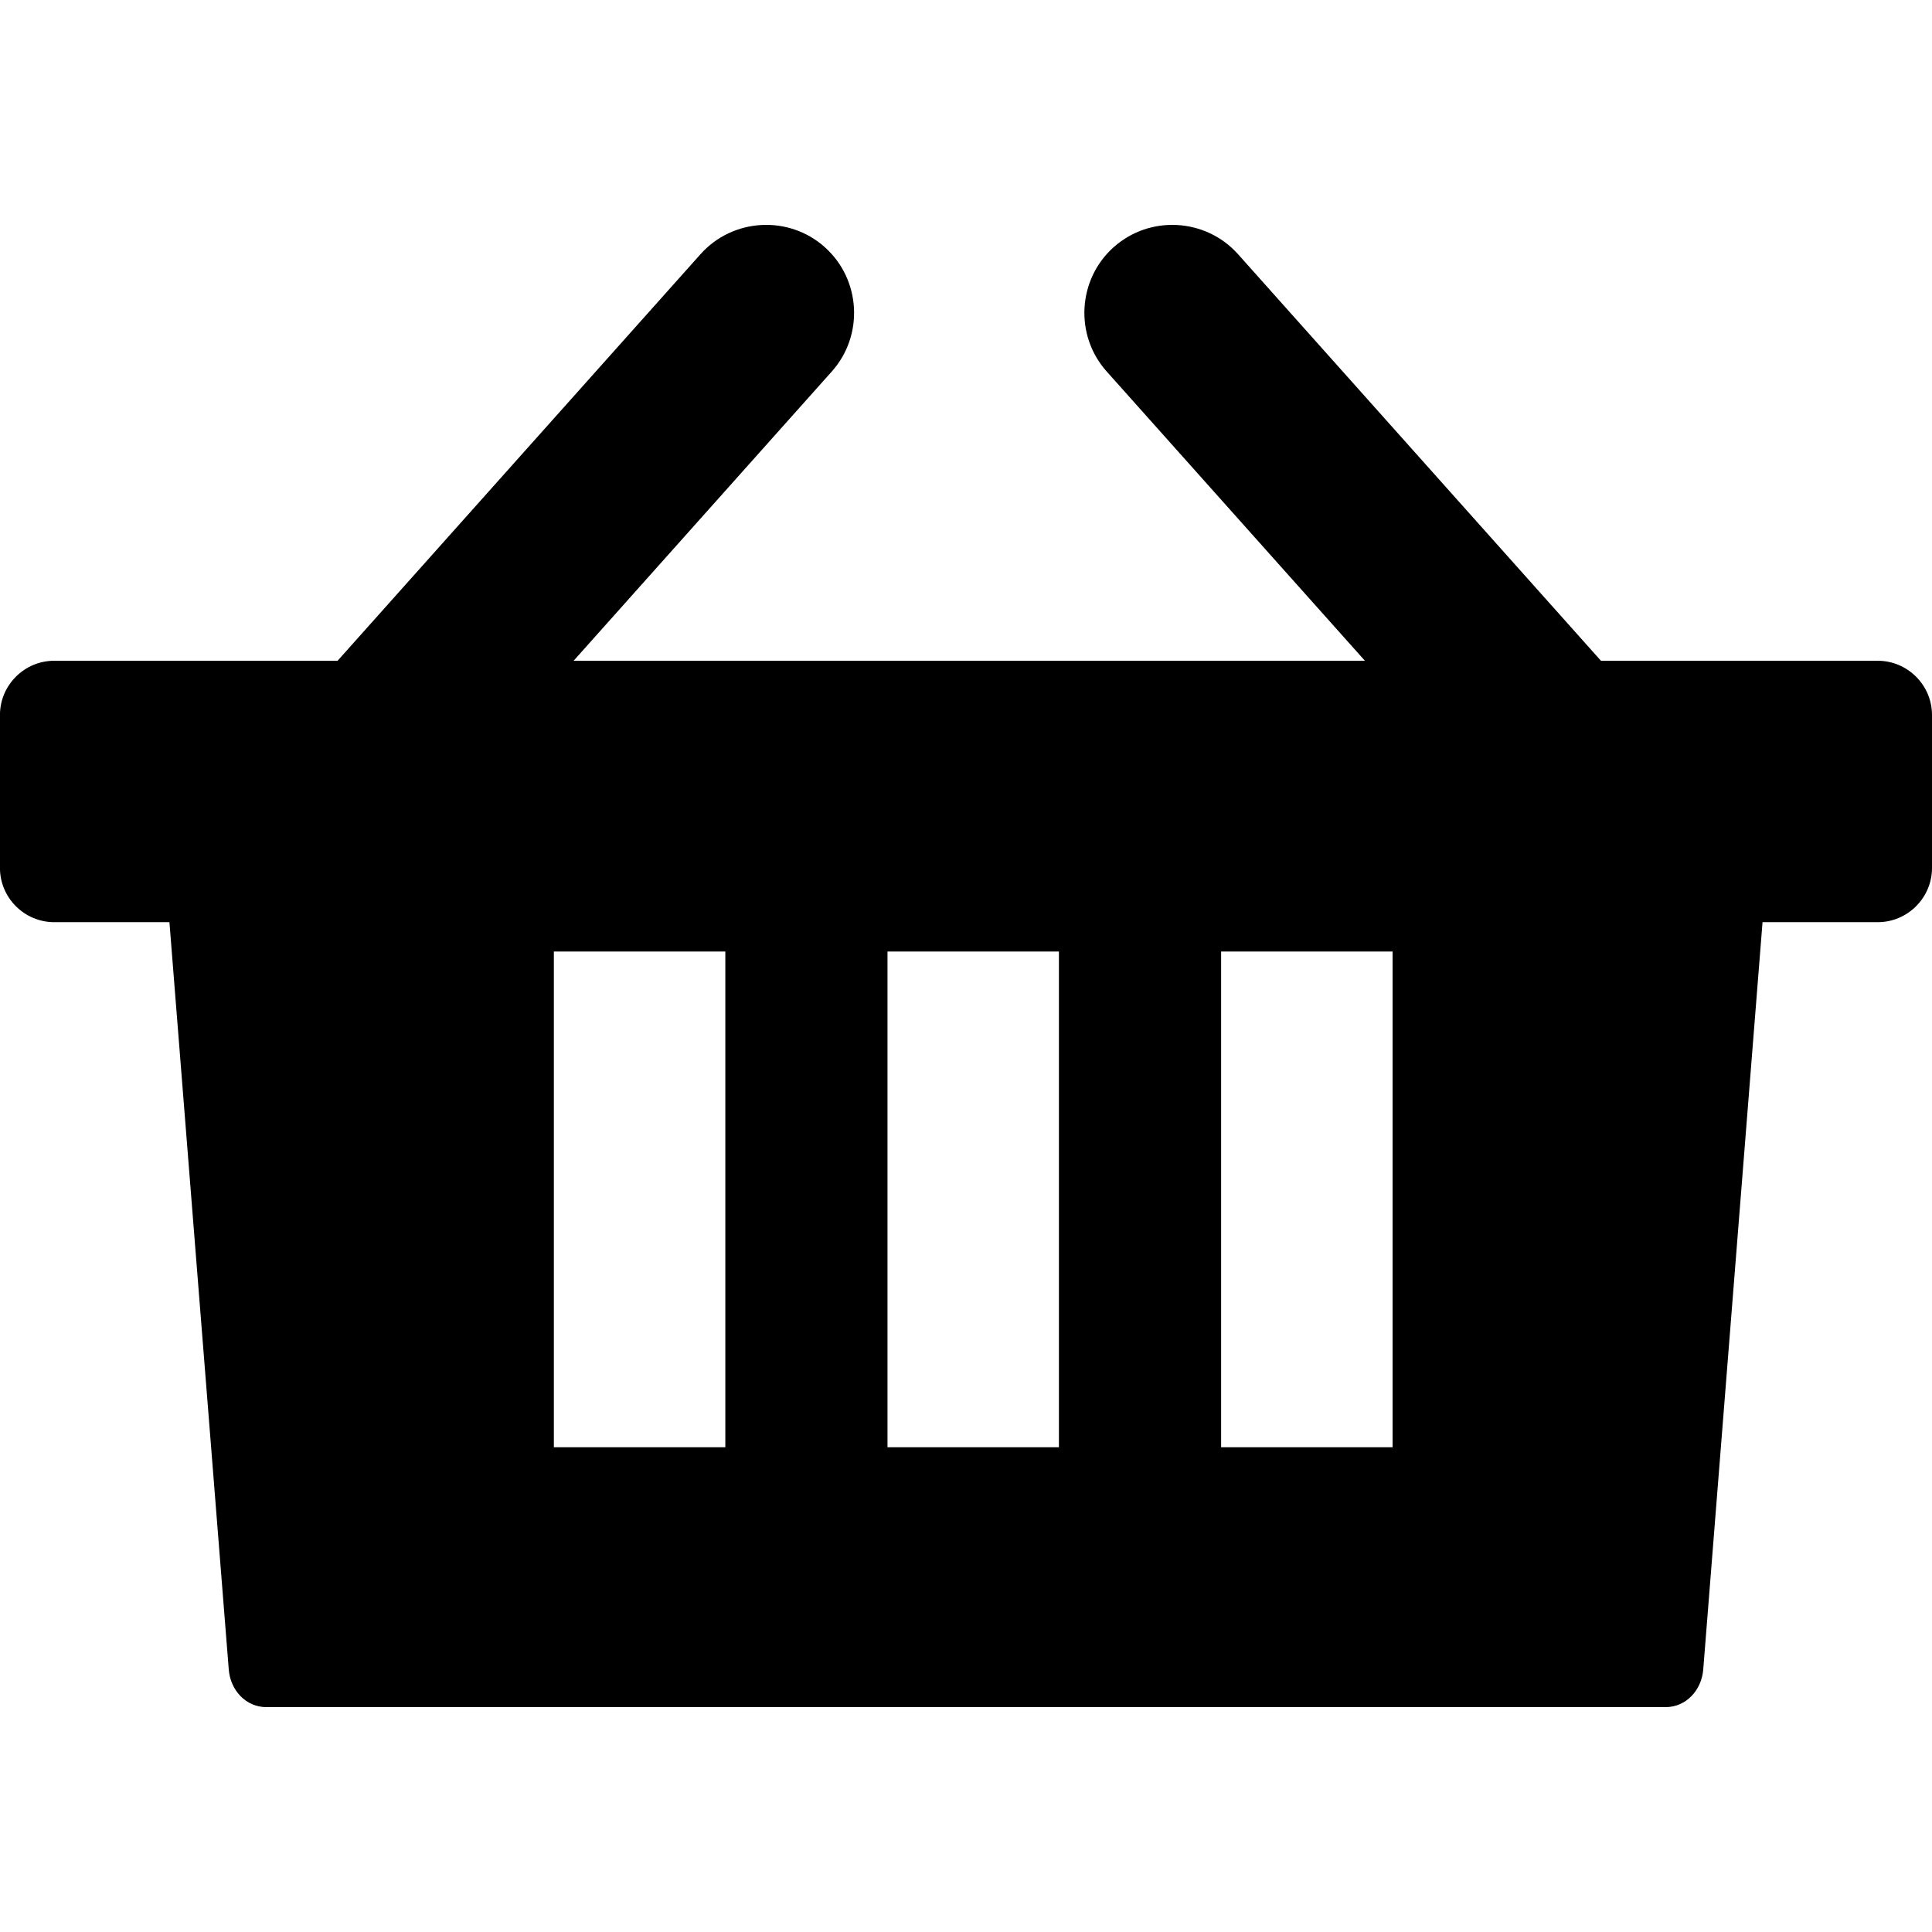 <svg xmlns="http://www.w3.org/2000/svg" width="64" height="64" shape-rendering="geometricPrecision" text-rendering="geometricPrecision" image-rendering="optimizeQuality" fill-rule="evenodd" clip-rule="evenodd" viewBox="0 0 640 640"><path d="M62.717 218.873h49.123L232.054 84.202c10.69-11.965 29.197-13.016 41.162-2.339v.012c11.976 10.678 13.016 29.21 2.339 41.174l-85.525 95.824h262.102l-85.537-95.824c-10.689-11.965-9.638-30.496 2.327-41.174h.012c11.965-10.689 30.485-9.638 41.174 2.327l120.214 134.671h46.96l.639.012h44.103c9.885 0 17.976 8.079 17.976 17.965v50.67c0 9.885-8.09 17.964-17.976 17.964h-38.162L564.22 553.046c-.532 6.804-5.646 12.461-12.473 12.461H88.241c-6.827 0-11.93-5.634-12.46-12.46L56.125 305.483H17.965c-9.886 0-17.977-8.079-17.977-17.964v-50.67c0-9.886 8.09-17.965 17.977-17.965h44.114l.638-.012zm341.792 96.332h56.8v164.222h-56.8V315.205zm-110.517 0h56.788v164.222h-56.788V315.205zm-110.517 0h56.8v164.222h-56.8V315.205z"/></svg>